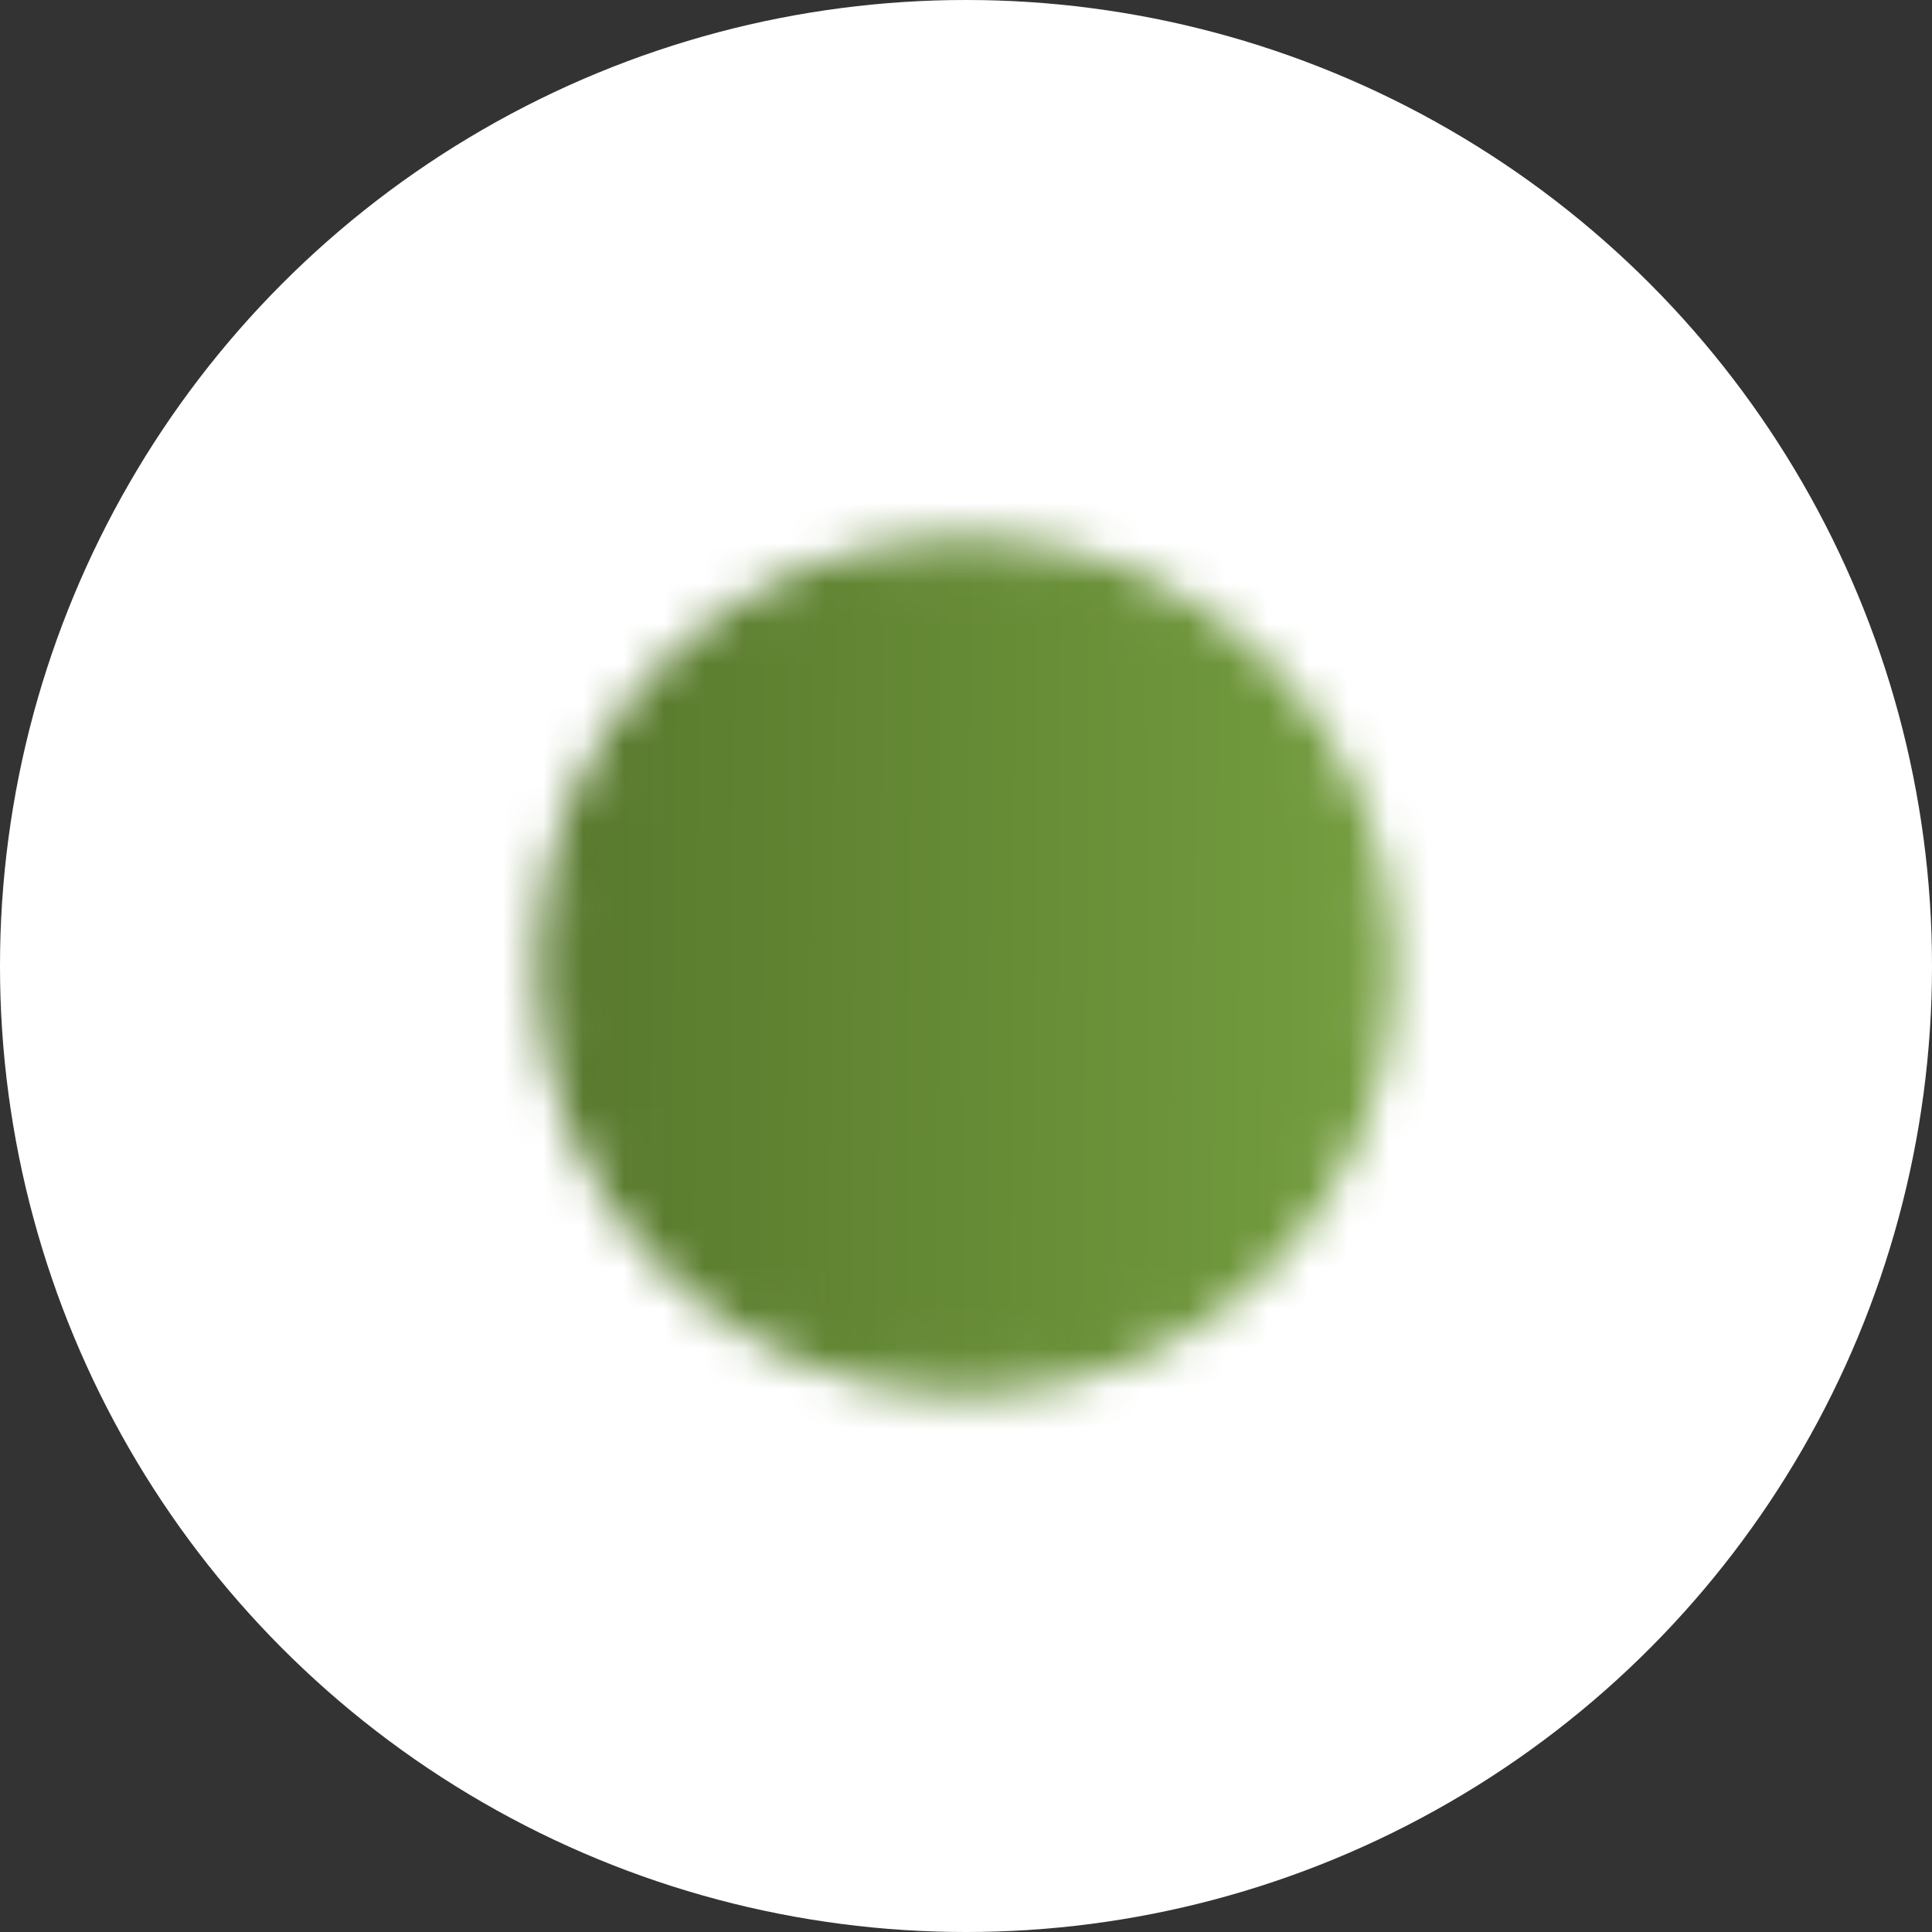<svg width="48" height="48" viewBox="0 0 48 48" fill="none" xmlns="http://www.w3.org/2000/svg">
<rect x="0" y="0" width="48" height="48" fill="#333333" stroke="none"/>
<circle cx="24" cy="24" r="24" fill="white"/>
<circle cx="24" cy="24" r="23.438" stroke="white" stroke-opacity="0.09" stroke-width="1.125"/>
<mask id="mask0_1413_1333" style="mask-type:luminance" maskUnits="userSpaceOnUse" x="13" y="13" width="22" height="22">
<path d="M24 34C29.523 34 34 29.523 34 24C34 18.477 29.523 14 24 14C18.477 14 14 18.477 14 24C14 29.523 18.477 34 24 34Z" fill="white" stroke="white" stroke-width="1.333" stroke-linejoin="round"/>
<path d="M24.004 18V24.005L28.243 28.245" stroke="black" stroke-width="1.333" stroke-linecap="round" stroke-linejoin="round"/>
</mask>
<g mask="url(#mask0_1413_1333)">
<path d="M12 12H36V36H12V12Z" fill="url(#paint0_linear_1413_1333)"/>
</g>
<defs>
<linearGradient id="paint0_linear_1413_1333" x1="12" y1="20.506" x2="38.375" y2="20.735" gradientUnits="userSpaceOnUse">
<stop stop-color="#55752B"/>
<stop offset="1" stop-color="#79A442"/>
</linearGradient>
</defs>
</svg>
